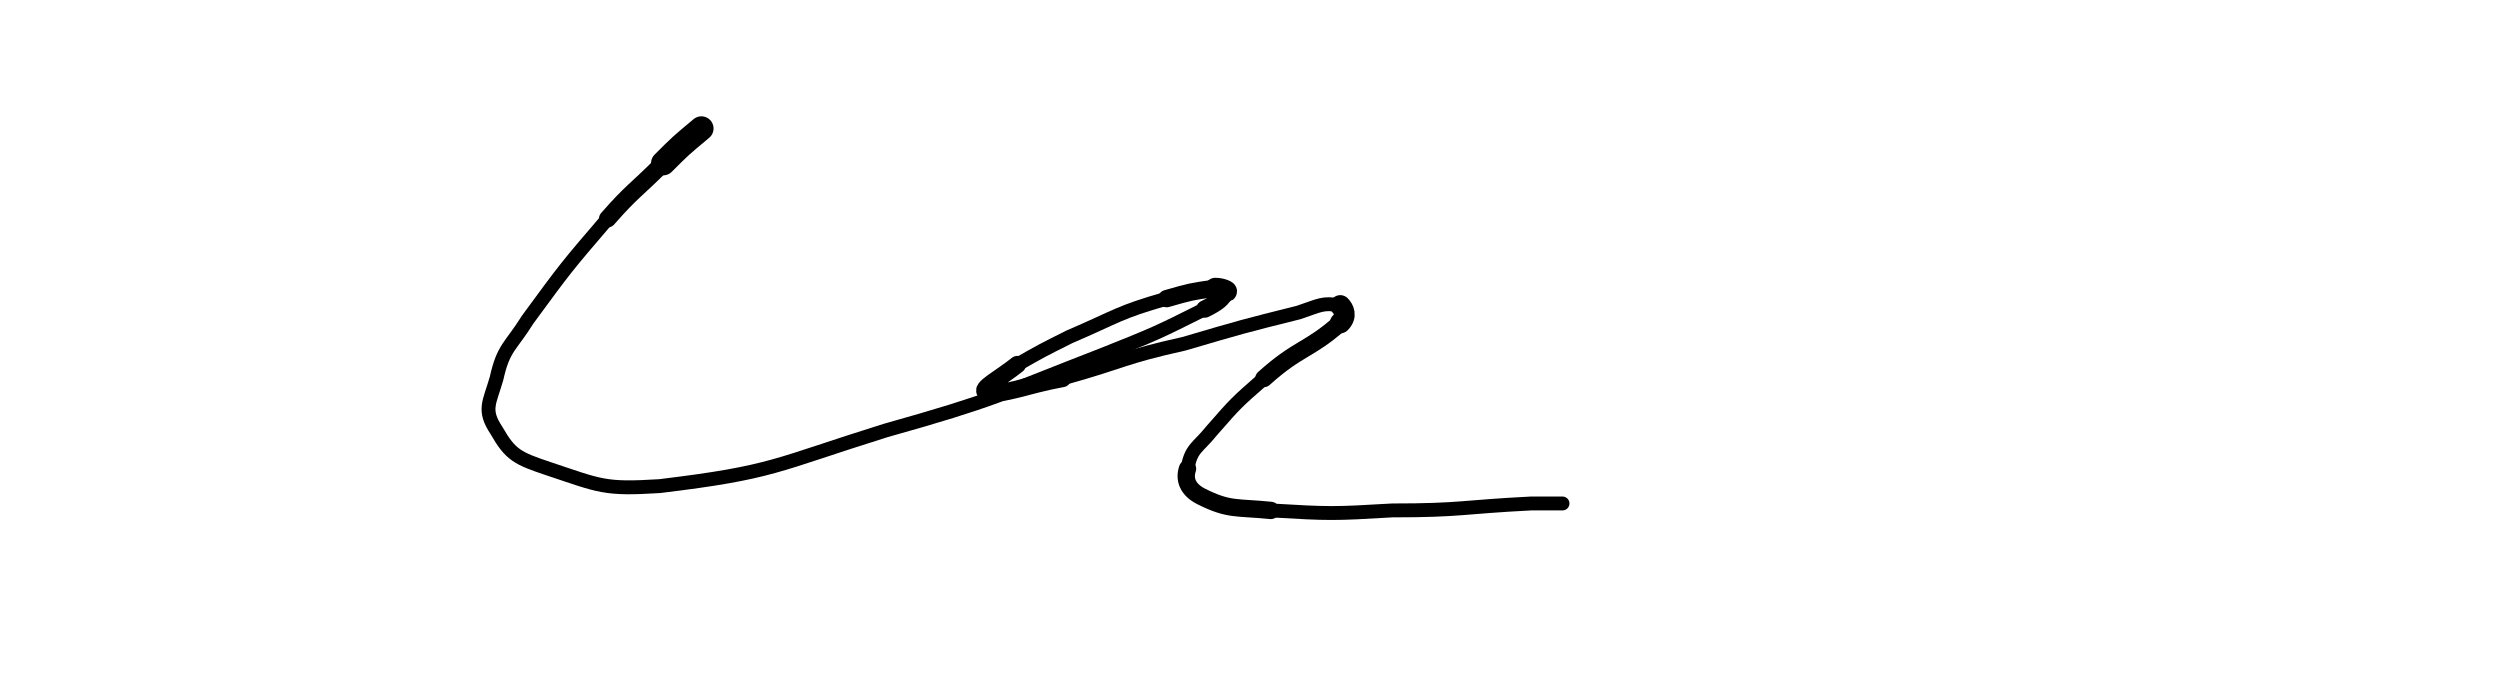 <?xml version="1.0" encoding="UTF-8" standalone="no"?>
<svg xmlns="http://www.w3.org/2000/svg" version="1.2" baseProfile="tiny" height="200" width="720"><g stroke-linejoin="round" stroke-linecap="round" fill="none" stroke="black"><path stroke-width="7" d="M202 37c-6 5-6 5-11 10"/><path stroke-width="5" d="M191 47c-8 8-9 8-16 16"/><path stroke-width="4" d="M175 63c-12 14-12 14-23 29-5 8-7 8-9 17-2 7-4 9 0 15 4 7 6 8 15 11 15 5 16 6 32 5 33-4 33-6 65-16 32-9 32-10 63-22 15-6 15-6 29-13"/><path stroke-width="5" d="M347 89c4-2 5-3 6-5"/><path stroke-width="6" d="M353 84c1 0-1-1-3-1"/><path stroke-width="5" d="M350 83c-7 1-7 1-14 3"/><path stroke-width="4" d="M336 86c-14 4-14 5-28 11-8 4-8 4-15 8"/><path stroke-width="5" d="M293 105c-5 4-11 7-9 8 5 1 11-2 22-4"/><path stroke-width="4" d="M306 109c18-5 17-6 35-10 17-5 17-5 33-9 6-2 7-3 12-2"/><path stroke-width="6" d="M386 88c1 1 2 3 0 5"/><path stroke-width="5" d="M386 93c-9 8-12 7-22 16"/><path stroke-width="4" d="M364 109c-8 7-8 7-15 15-4 5-6 5-7 11"/><path stroke-width="5" d="M342 135c-1 3 0 6 4 8 8 4 10 3 20 4"/><path stroke-width="4" d="M366 147c17 1 18 1 35 0 20 0 20-1 40-2 5 0 5 0 9 0"/></g></svg>